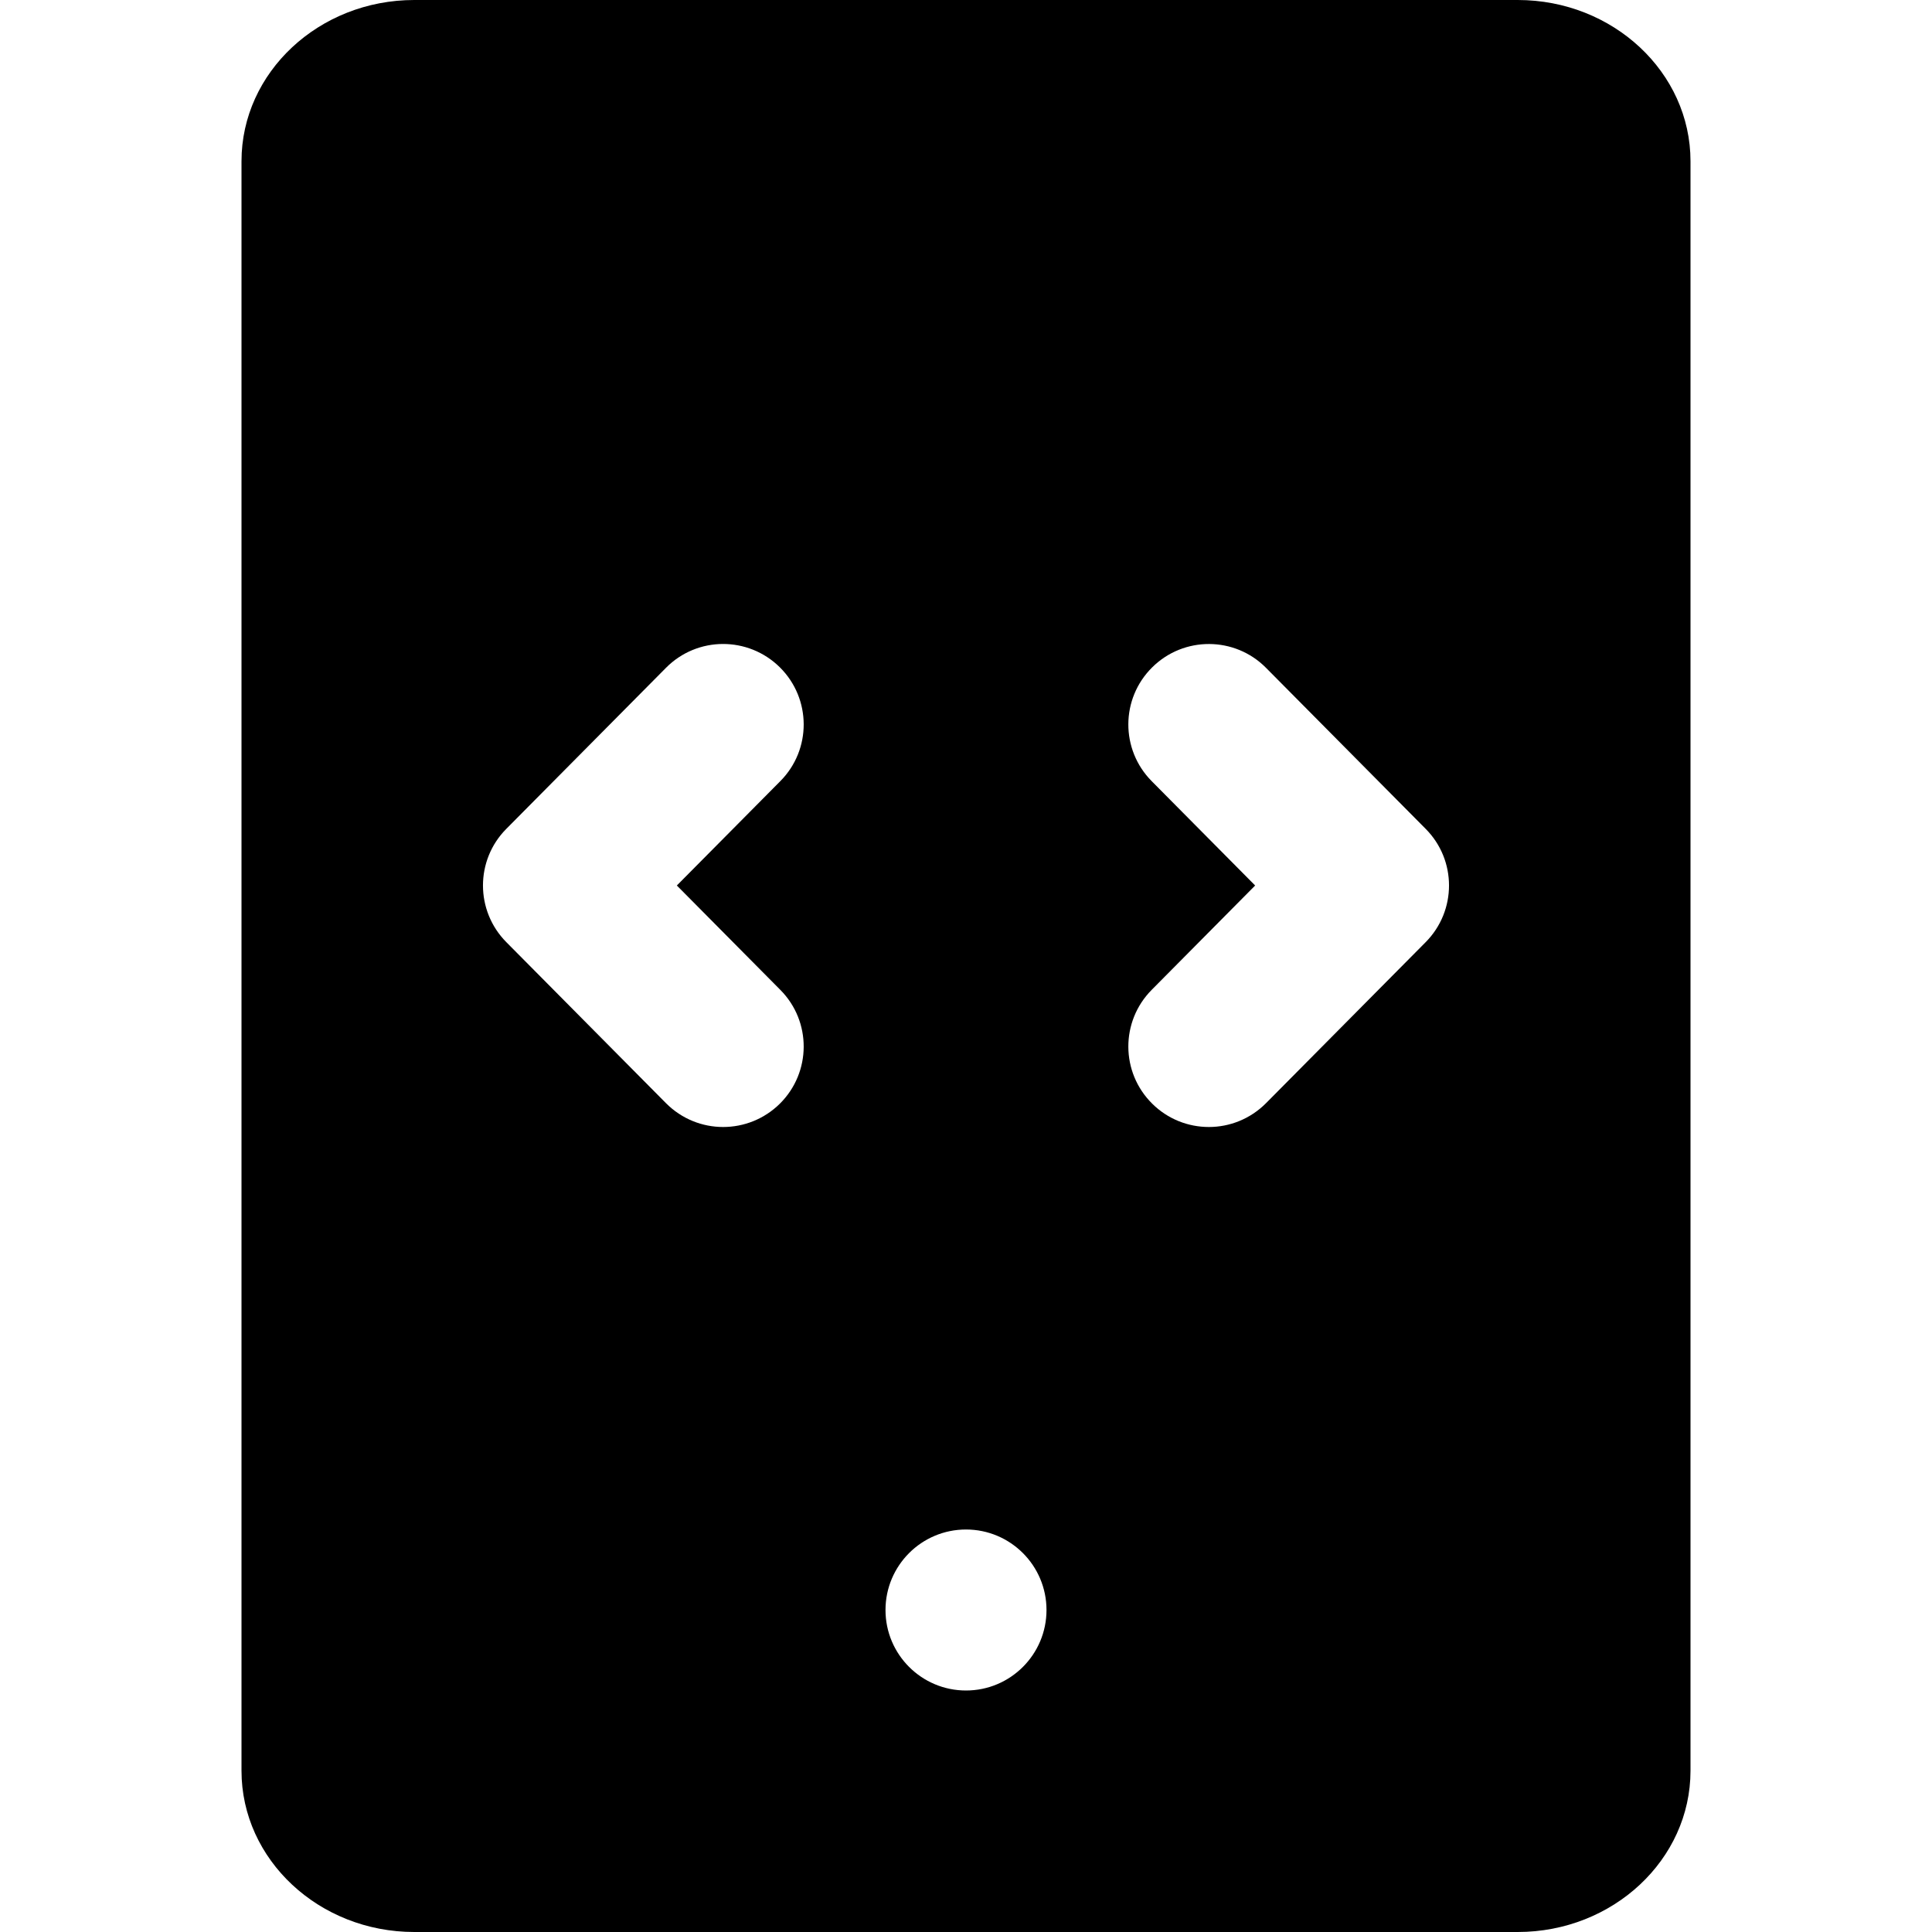 <?xml version="1.0" encoding="iso-8859-1"?>
<!-- Uploaded to: SVG Repo, www.svgrepo.com, Generator: SVG Repo Mixer Tools -->
<svg fill="#000000" height="800px" width="800px" version="1.1" id="Layer_1" xmlns="http://www.w3.org/2000/svg" xmlns:xlink="http://www.w3.org/1999/xlink" 
	 viewBox="0 0 512 512" xml:space="preserve">
<g>
	<g>
		<path d="M402.219,0H109.781C84.544,0,64,19.157,64,42.731v426.539C64,492.821,84.544,512,109.781,512h292.437
			C427.456,512,448,492.821,448,469.269V42.731C448,19.157,427.456,0,402.219,0z M206.784,262.315
			c8.32,8.363,8.256,21.867-0.107,30.165c-4.16,4.117-9.6,6.187-15.04,6.187c-5.483,0-10.965-2.112-15.147-6.315l-42.304-42.667
			c-8.256-8.32-8.256-21.739,0-30.037l42.304-42.667c8.299-8.384,21.803-8.427,30.187-0.128c8.363,8.299,8.427,21.803,0.107,30.165
			l-27.413,27.648L206.784,262.315z M256,448c-11.776,0-21.333-9.557-21.333-21.333s9.557-21.333,21.333-21.333
			s21.333,9.557,21.333,21.333S267.776,448,256,448z M377.813,249.685l-42.304,42.667c-4.181,4.203-9.664,6.315-15.147,6.315
			c-5.44,0-10.88-2.069-15.019-6.187c-8.384-8.299-8.427-21.803-0.128-30.165l27.413-27.648l-27.413-27.648
			c-8.299-8.363-8.256-21.867,0.128-30.165c8.363-8.299,21.888-8.235,30.165,0.128l42.304,42.667
			C386.069,227.947,386.069,241.365,377.813,249.685z"/>
	</g>
</g>
</svg>